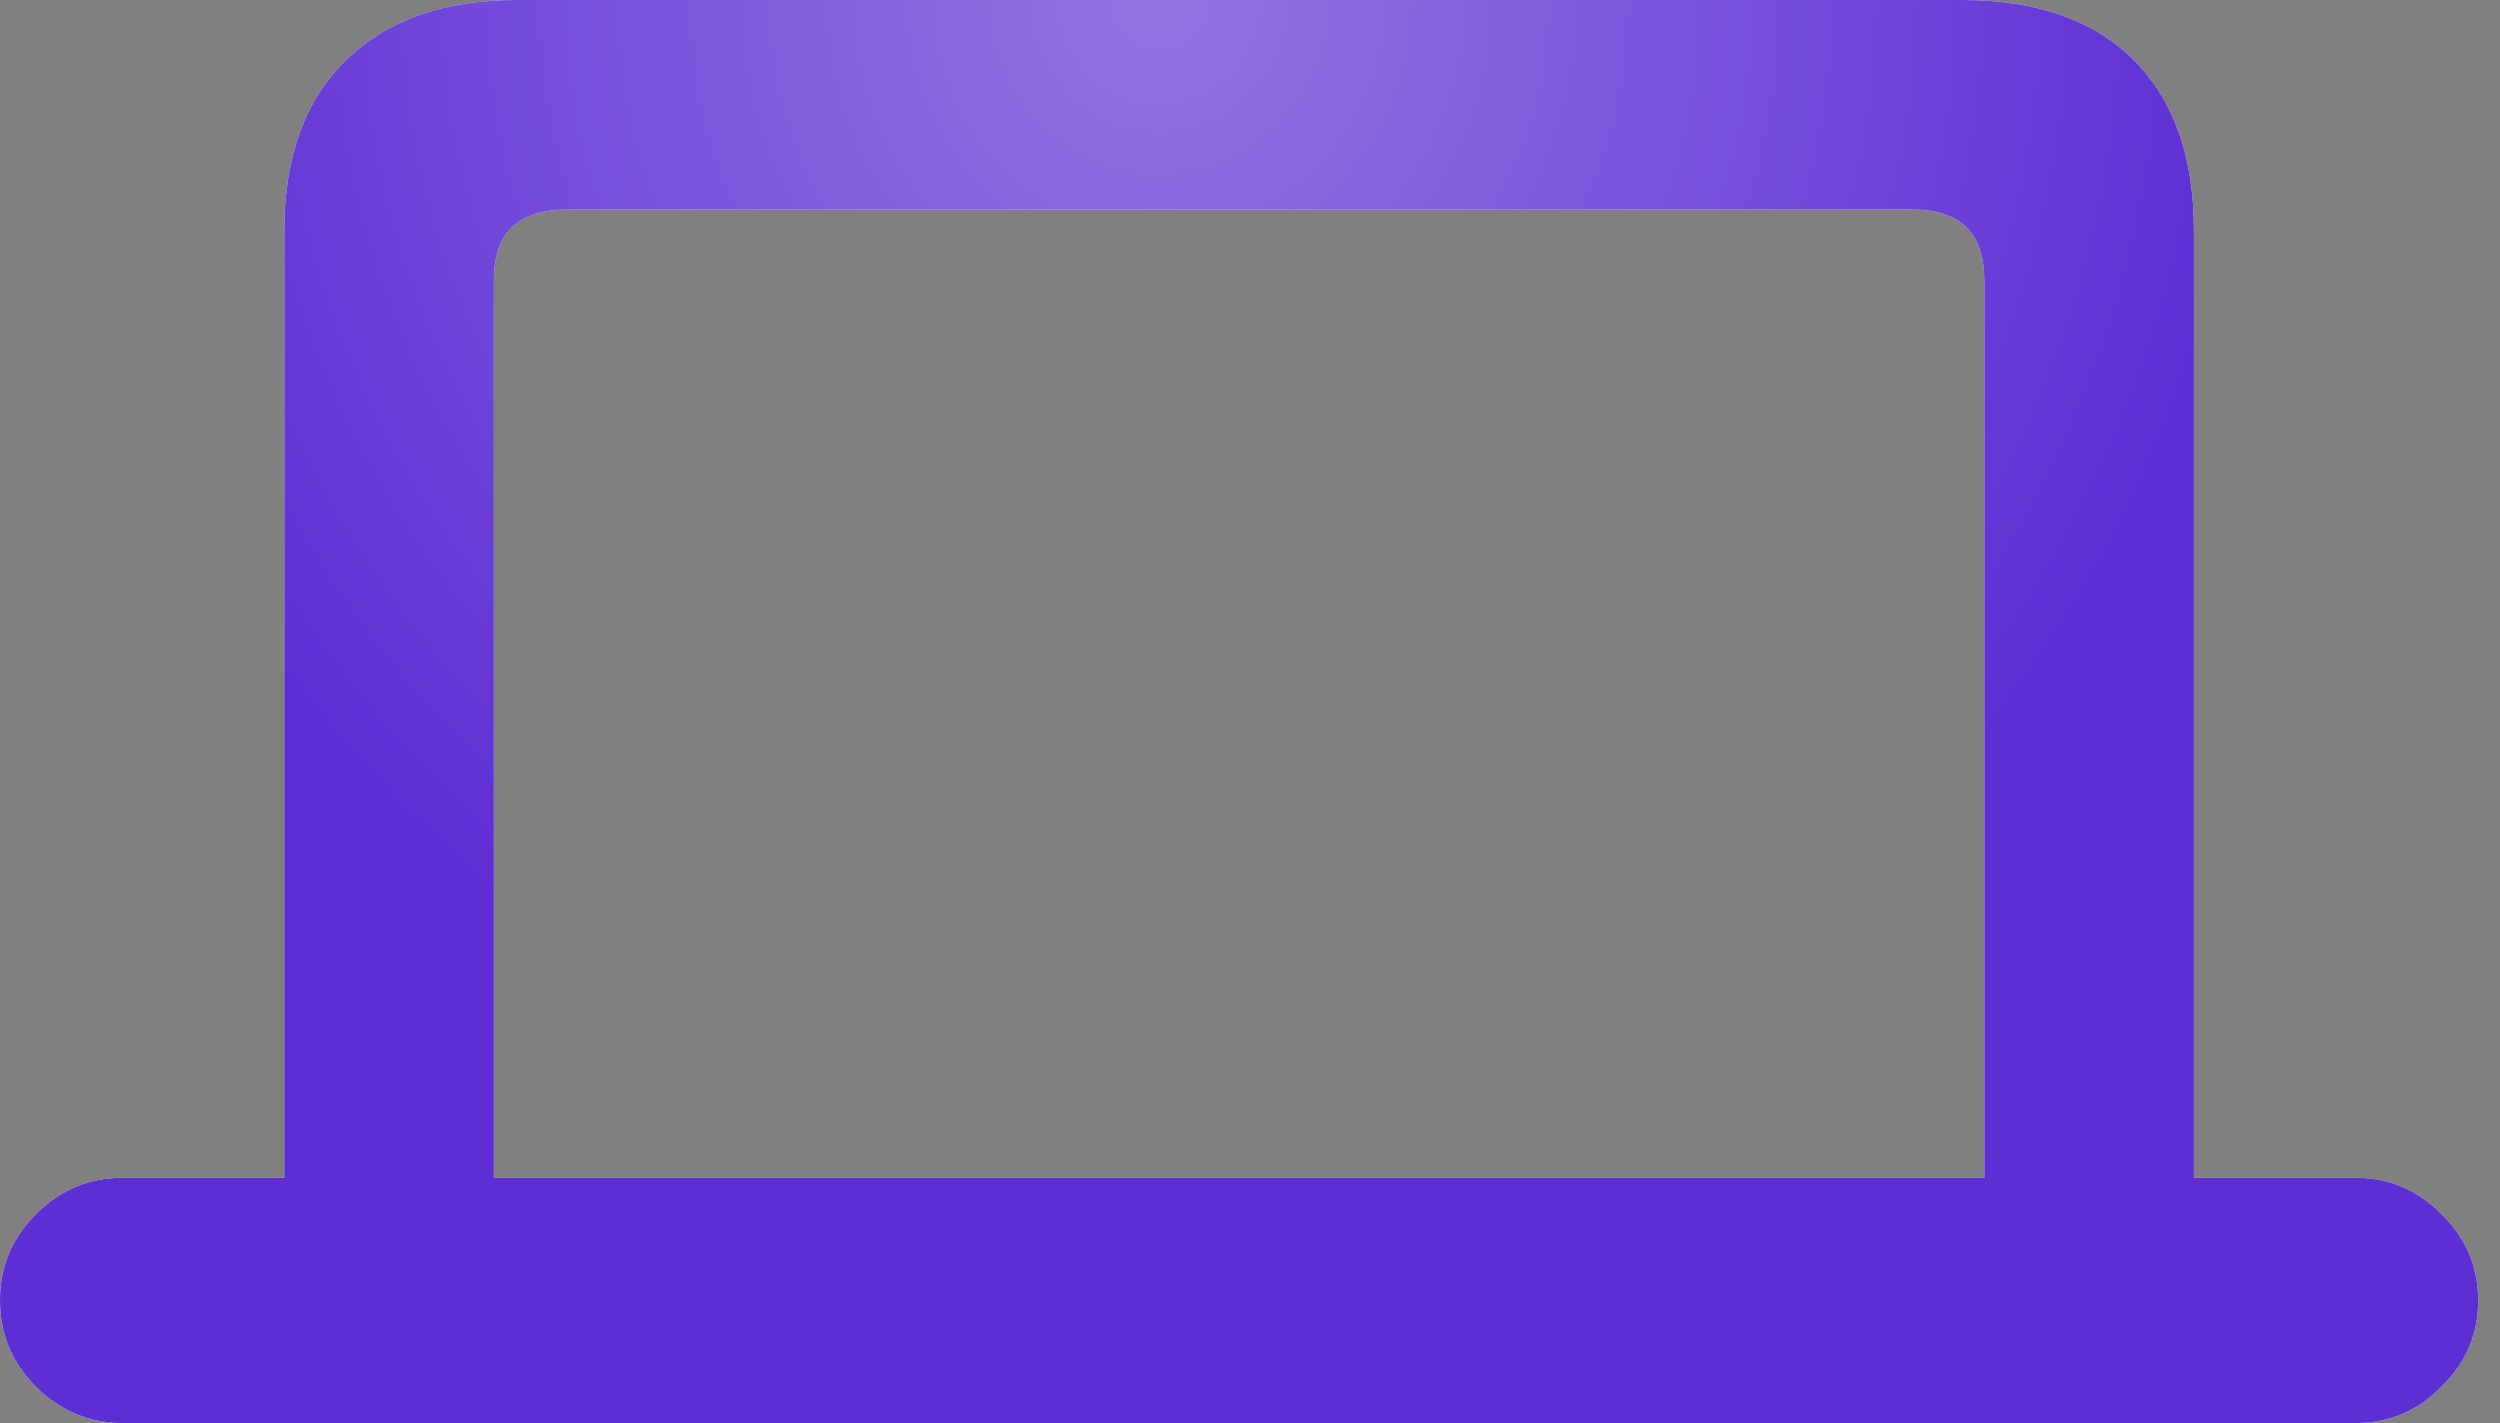 <svg width="65" height="37" viewBox="0 0 65 37" fill="none" xmlns="http://www.w3.org/2000/svg">
<rect x="0" y="0" width="65" height="37" fill="#808080" stroke="none"/>
<path d="M0 33.811C0 32.938 0.31 32.192 0.929 31.573C1.563 30.939 2.316 30.622 3.189 30.622H7.392V5.998C7.392 4.083 7.927 2.605 8.997 1.563C10.067 0.521 11.545 0 13.432 0H51.023C52.952 0 54.437 0.521 55.479 1.563C56.521 2.605 57.042 4.083 57.042 5.998V30.622H61.245C62.117 30.622 62.864 30.939 63.483 31.573C64.117 32.192 64.433 32.938 64.433 33.811C64.433 34.684 64.117 35.43 63.483 36.05C62.864 36.683 62.117 37 61.245 37H3.189C2.316 37 1.563 36.683 0.929 36.05C0.31 35.43 0 34.684 0 33.811ZM12.84 30.622H51.593V7.328C51.593 6.681 51.438 6.209 51.129 5.913C50.819 5.604 50.354 5.449 49.735 5.449H14.72C14.101 5.449 13.629 5.604 13.305 5.913C12.995 6.209 12.84 6.681 12.84 7.328V30.622Z" fill="white"/>
<path d="M0 33.811C0 32.938 0.31 32.192 0.929 31.573C1.563 30.939 2.316 30.622 3.189 30.622H7.392V5.998C7.392 4.083 7.927 2.605 8.997 1.563C10.067 0.521 11.545 0 13.432 0H51.023C52.952 0 54.437 0.521 55.479 1.563C56.521 2.605 57.042 4.083 57.042 5.998V30.622H61.245C62.117 30.622 62.864 30.939 63.483 31.573C64.117 32.192 64.433 32.938 64.433 33.811C64.433 34.684 64.117 35.43 63.483 36.05C62.864 36.683 62.117 37 61.245 37H3.189C2.316 37 1.563 36.683 0.929 36.05C0.31 35.43 0 34.684 0 33.811ZM12.84 30.622H51.593V7.328C51.593 6.681 51.438 6.209 51.129 5.913C50.819 5.604 50.354 5.449 49.735 5.449H14.72C14.101 5.449 13.629 5.604 13.305 5.913C12.995 6.209 12.84 6.681 12.84 7.328V30.622Z" fill="#5D2ED4"/>
<path d="M0 33.811C0 32.938 0.31 32.192 0.929 31.573C1.563 30.939 2.316 30.622 3.189 30.622H7.392V5.998C7.392 4.083 7.927 2.605 8.997 1.563C10.067 0.521 11.545 0 13.432 0H51.023C52.952 0 54.437 0.521 55.479 1.563C56.521 2.605 57.042 4.083 57.042 5.998V30.622H61.245C62.117 30.622 62.864 30.939 63.483 31.573C64.117 32.192 64.433 32.938 64.433 33.811C64.433 34.684 64.117 35.43 63.483 36.05C62.864 36.683 62.117 37 61.245 37H3.189C2.316 37 1.563 36.683 0.929 36.05C0.31 35.43 0 34.684 0 33.811ZM12.84 30.622H51.593V7.328C51.593 6.681 51.438 6.209 51.129 5.913C50.819 5.604 50.354 5.449 49.735 5.449H14.72C14.101 5.449 13.629 5.604 13.305 5.913C12.995 6.209 12.84 6.681 12.84 7.328V30.622Z" fill="url(#paint0_radial_12562_22389)" fill-opacity="0.34" style="mix-blend-mode:plus-lighter"/>
<defs>
<radialGradient id="paint0_radial_12562_22389" cx="0" cy="0" r="1" gradientUnits="userSpaceOnUse" gradientTransform="translate(30.119 1.43554e-06) scale(28.637 29.291)">
<stop stop-color="white"/>
<stop offset="1" stop-color="white" stop-opacity="0"/>
</radialGradient>
</defs>
</svg>
